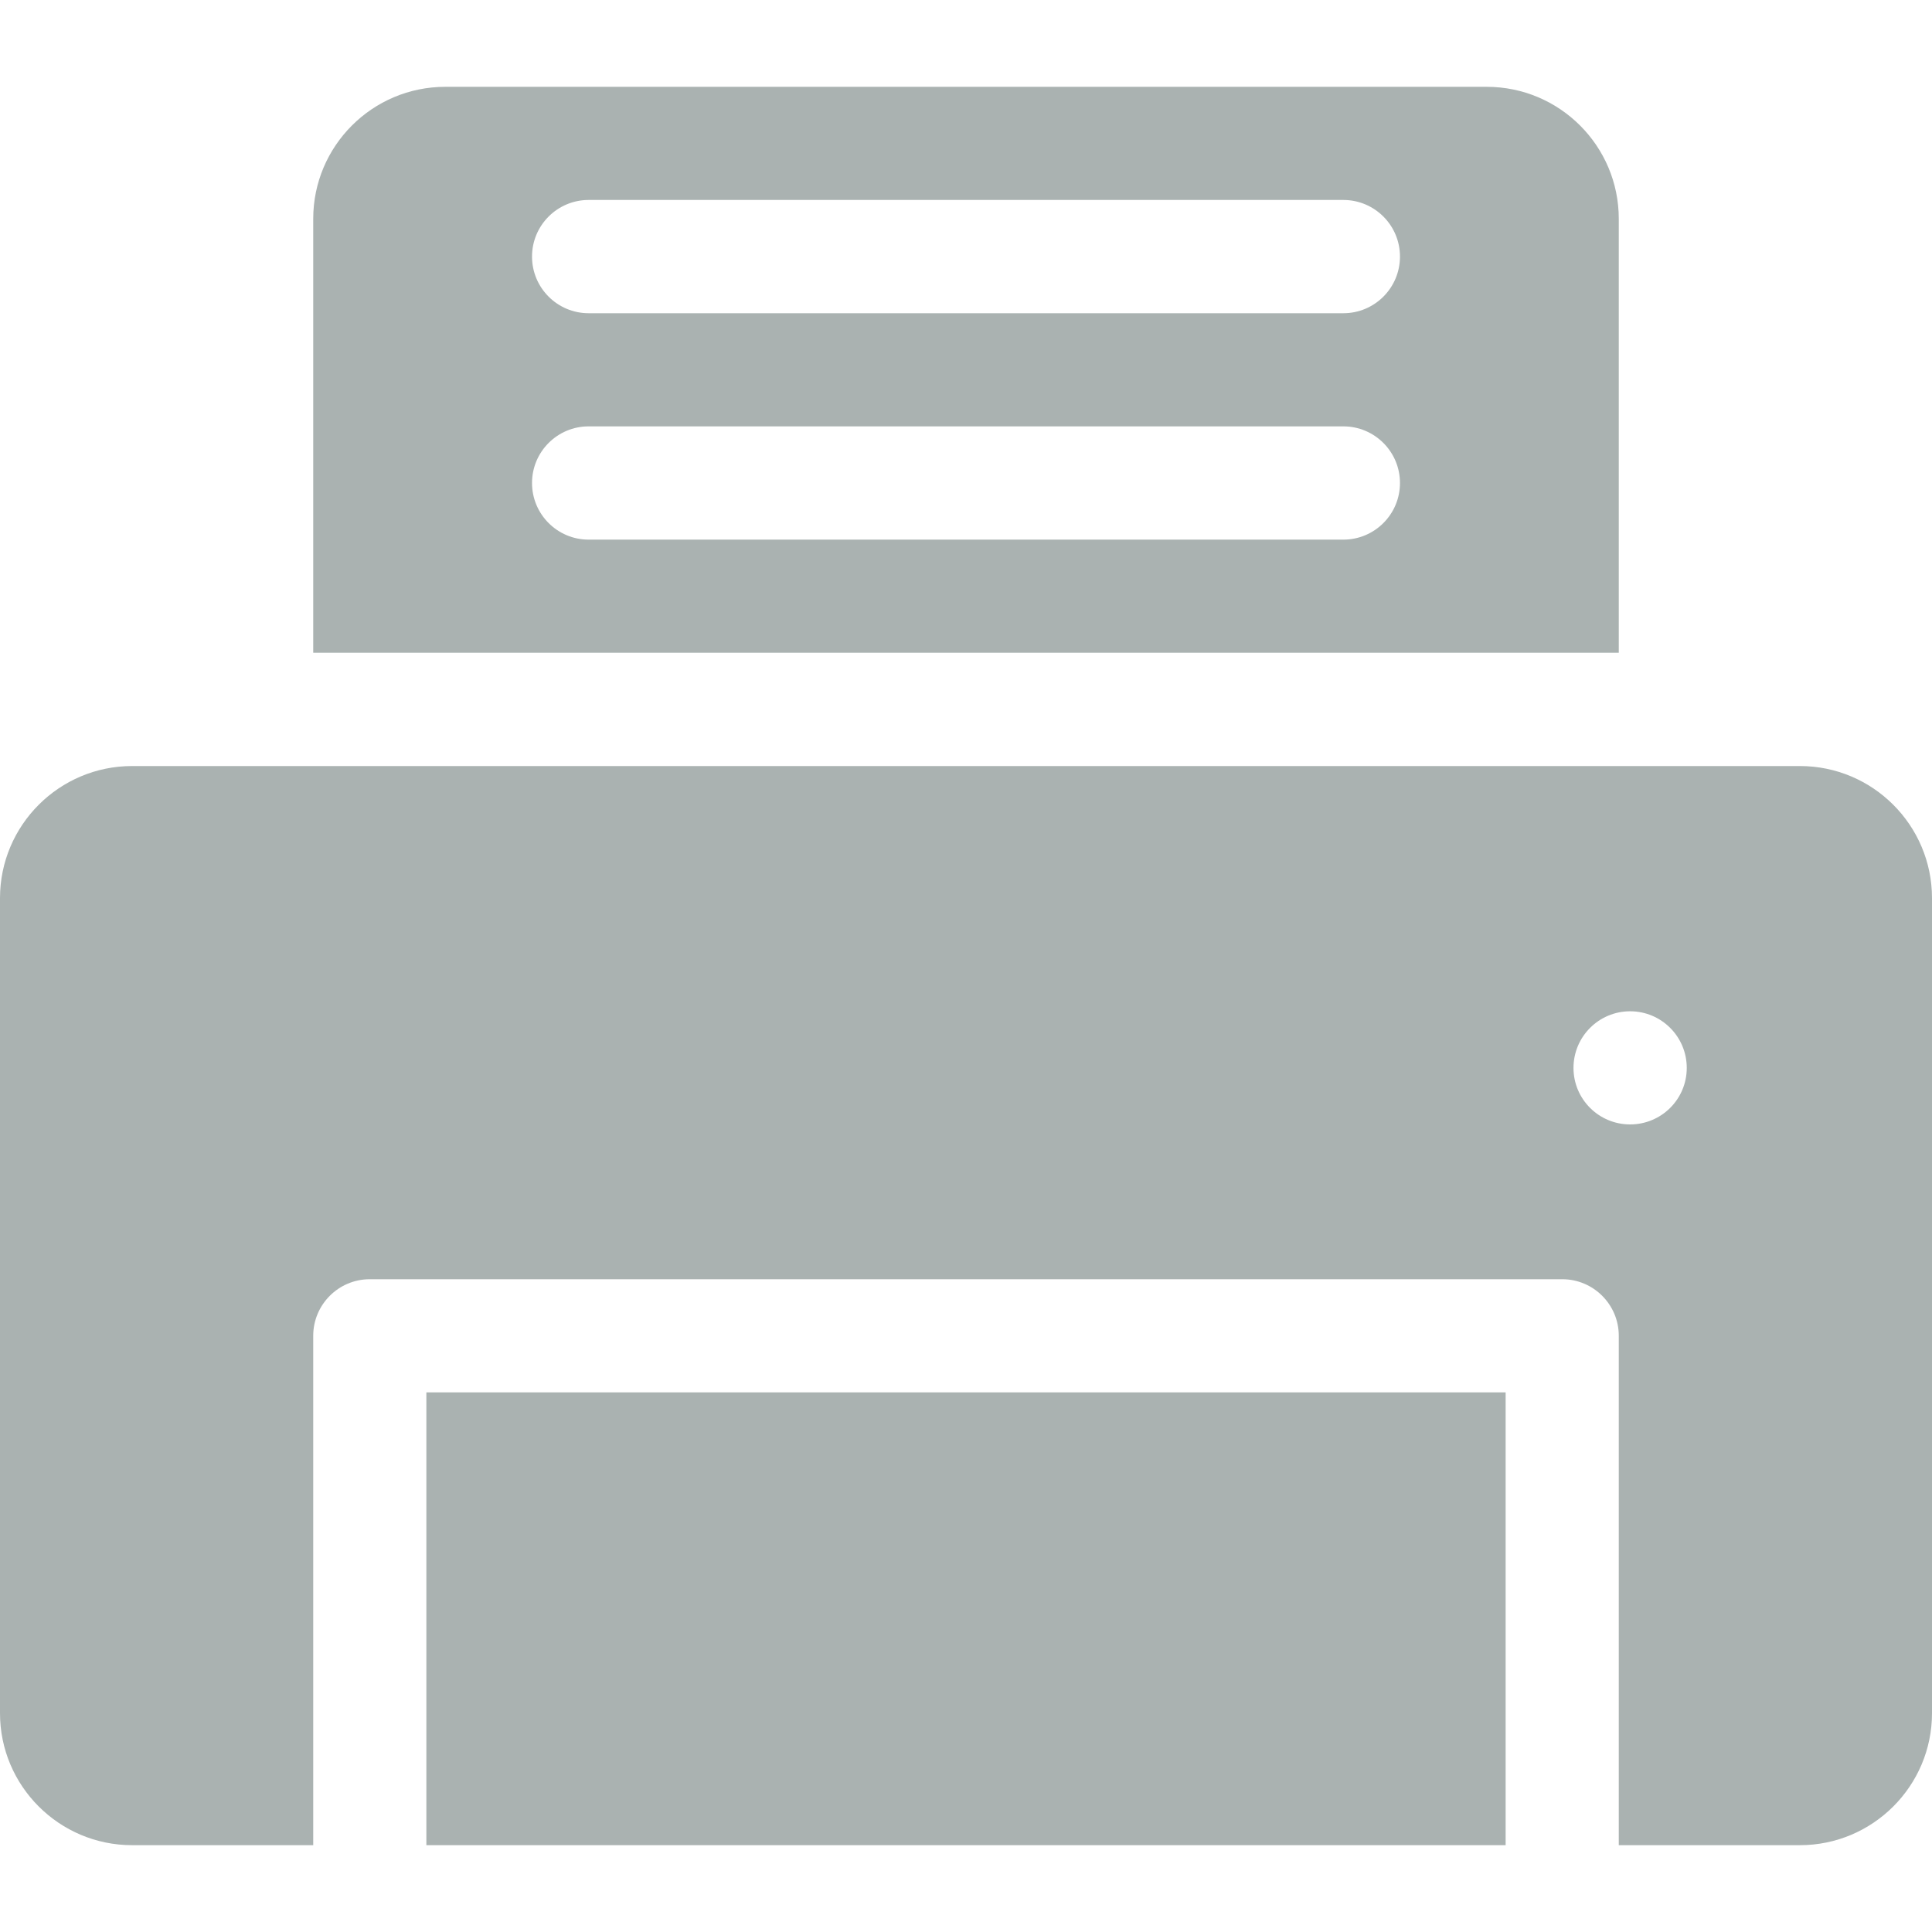 <svg width="16" height="16" viewBox="0 0 16 16" fill="none" xmlns="http://www.w3.org/2000/svg">
<path d="M13.406 1.812C13.406 1.209 12.916 0.719 12.312 0.719H3.688C3.084 0.719 2.594 1.209 2.594 1.812V5.406H13.406V1.812ZM11.125 4.469H4.875C4.616 4.469 4.406 4.259 4.406 4C4.406 3.741 4.616 3.531 4.875 3.531H11.125C11.384 3.531 11.594 3.741 11.594 4C11.594 4.259 11.384 4.469 11.125 4.469ZM11.125 2.594H4.875C4.616 2.594 4.406 2.384 4.406 2.125C4.406 1.866 4.616 1.656 4.875 1.656H11.125C11.384 1.656 11.594 1.866 11.594 2.125C11.594 2.384 11.384 2.594 11.125 2.594Z" fill="#AAB2B1"/>
<path d="M14.906 6.344H1.094C0.491 6.344 0 6.834 0 7.438V14.188C0 14.791 0.491 15.281 1.094 15.281H2.594V11.062C2.594 10.804 2.804 10.594 3.062 10.594H12.938C13.196 10.594 13.406 10.804 13.406 11.062V15.281H14.906C15.509 15.281 16 14.791 16 14.188V7.438C16 6.834 15.509 6.344 14.906 6.344ZM13.5 9.312C13.241 9.312 13.031 9.103 13.031 8.844C13.031 8.585 13.241 8.375 13.5 8.375C13.759 8.375 13.969 8.585 13.969 8.844C13.969 9.103 13.759 9.312 13.5 9.312Z" fill="#AAB2B1"/>
<path d="M3.531 11.531H12.469V15.281H3.531V11.531Z" fill="#AAB2B1"/>
</svg>
